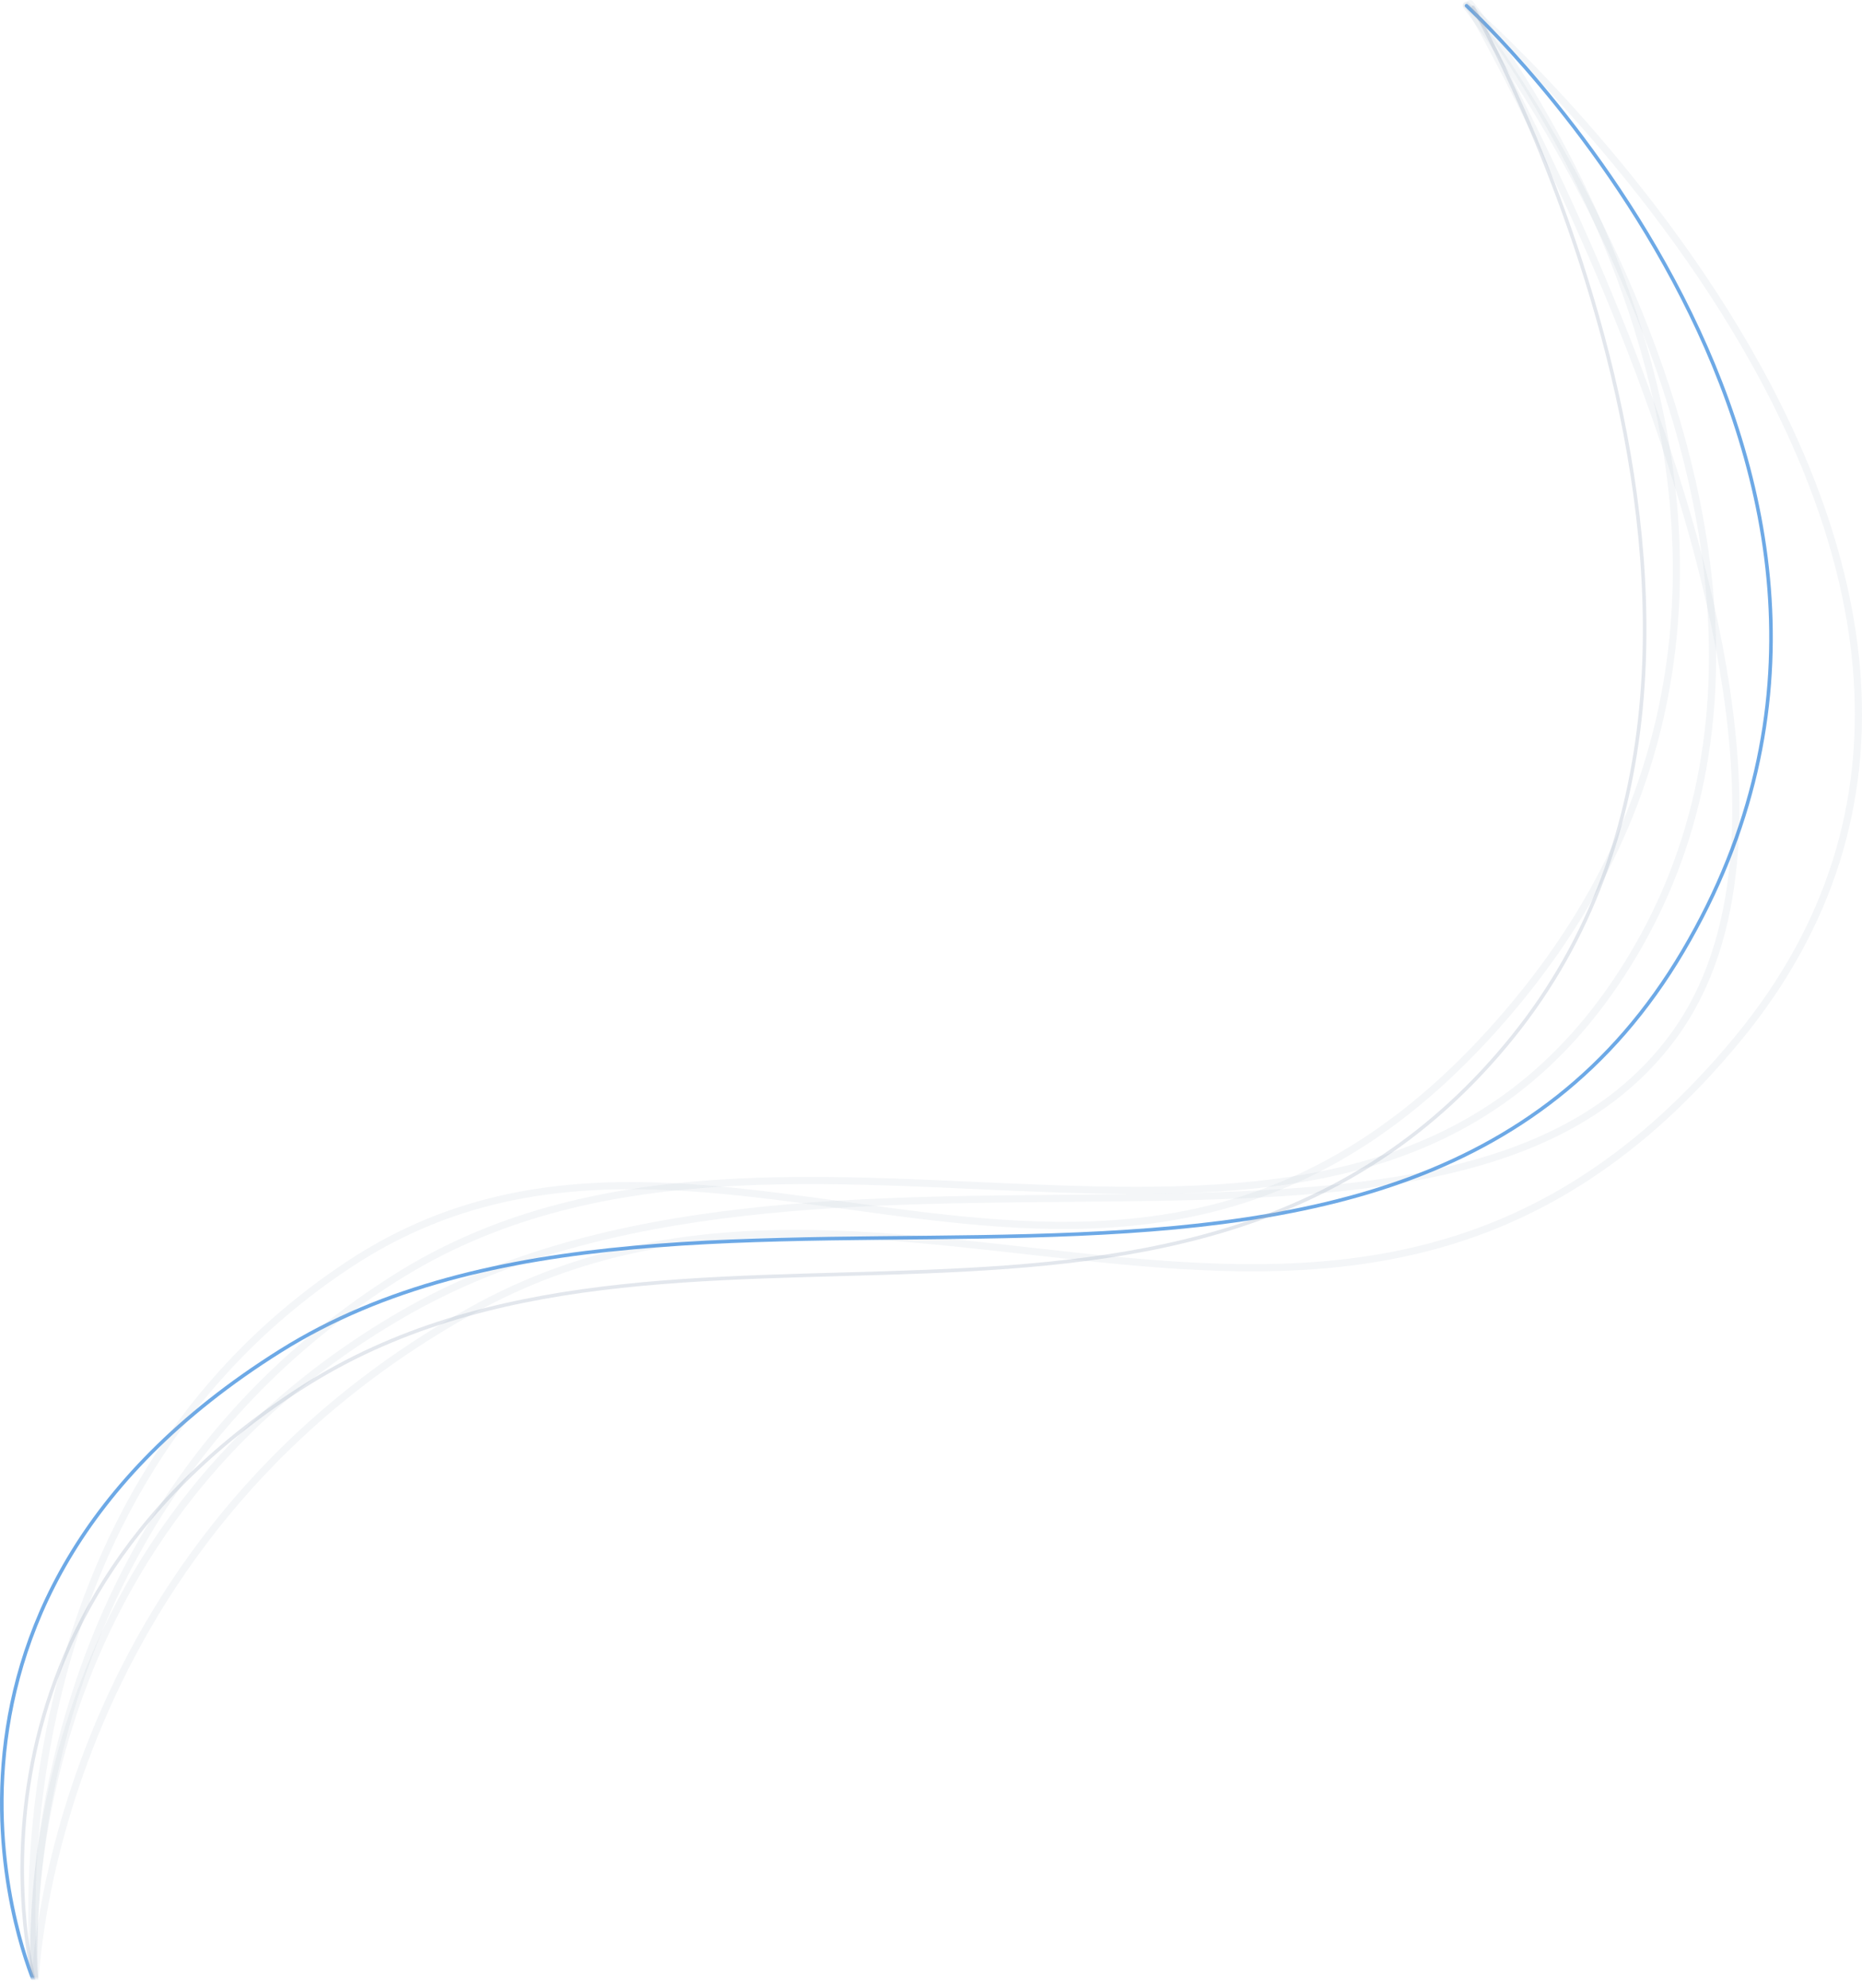 <?xml version="1.0" encoding="UTF-8"?><svg id="_レイヤー_2" xmlns="http://www.w3.org/2000/svg" xmlns:xlink="http://www.w3.org/1999/xlink" viewBox="0 0 520.3 555.46"><defs><style>.cls-1{opacity:.3;}.cls-1,.cls-2{stroke-width:1px;}.cls-1,.cls-2,.cls-3{fill:none;isolation:isolate;stroke-linecap:round;stroke-miterlimit:4;}.cls-1,.cls-3{stroke:#a0afc3;}.cls-4{fill:url(#_名称未設定グラデーション_35);stroke-width:0px;}.cls-5{mask:url(#mask);}.cls-2{opacity:.6;stroke:#0c70d5;}.cls-3{opacity:.12;stroke-width:2px;}</style><linearGradient id="_名称未設定グラデーション_35" x1="311.64" y1="552.83" x2="311.64" y2="11.49" gradientUnits="userSpaceOnUse"><stop offset="0" stop-color="#000"/><stop offset=".22" stop-color="#fff"/><stop offset=".79" stop-color="#fff"/><stop offset="1" stop-color="#000"/></linearGradient><mask id="mask" x="-165.1" y="-.18" width="953.48" height="555.64" maskUnits="userSpaceOnUse"><rect class="cls-4" x="-165.1" y="-.18" width="953.48" height="553.01"/></mask></defs><g id="_レイヤー_1-2"><g class="cls-5"><path id="_パス_16221" class="cls-3" d="m409.8,1.41s183.22,158.84,75.66,288.99c-107.55,130.15-234.39,9.62-353.31,75.56C13.23,431.9,9.77,554.17,9.77,554.17"/><path id="_パス_16236" class="cls-3" d="m410.85,2.33s118.04,205.22,56.36,287.72c-61.68,82.49-240.24,10.94-354.61,77.05C-1.76,433.2,9.76,554.46,9.76,554.46"/><path id="_パス_16237" class="cls-2" d="m409.79,1.6s140.39,128.73,60.51,264.13c-79.88,135.41-276.77,39.55-391.9,111.71C-36.72,449.6,9.79,554.36,9.79,554.36"/><path id="_パス_16238" class="cls-3" d="m409.7,1.64s119.56,152.74,43.54,270.24c-76.02,117.5-232.23,14.8-343.1,85.4C-.73,427.89,9.75,554.3,9.75,554.3"/><path id="_パス_16239" class="cls-3" d="m410.78,1s120.56,148.9,13.01,279.05c-107.55,130.15-222.8,4.8-326.31,73.26C-6.03,421.79,9.75,553.93,9.75,553.93"/><path id="_パス_16240" class="cls-1" d="m411.66,2.05s100.02,177.29,11.02,287.67c-89,110.38-235.09,31.87-338.19,97.88S9.79,554.3,9.79,554.3"/></g></g></svg>